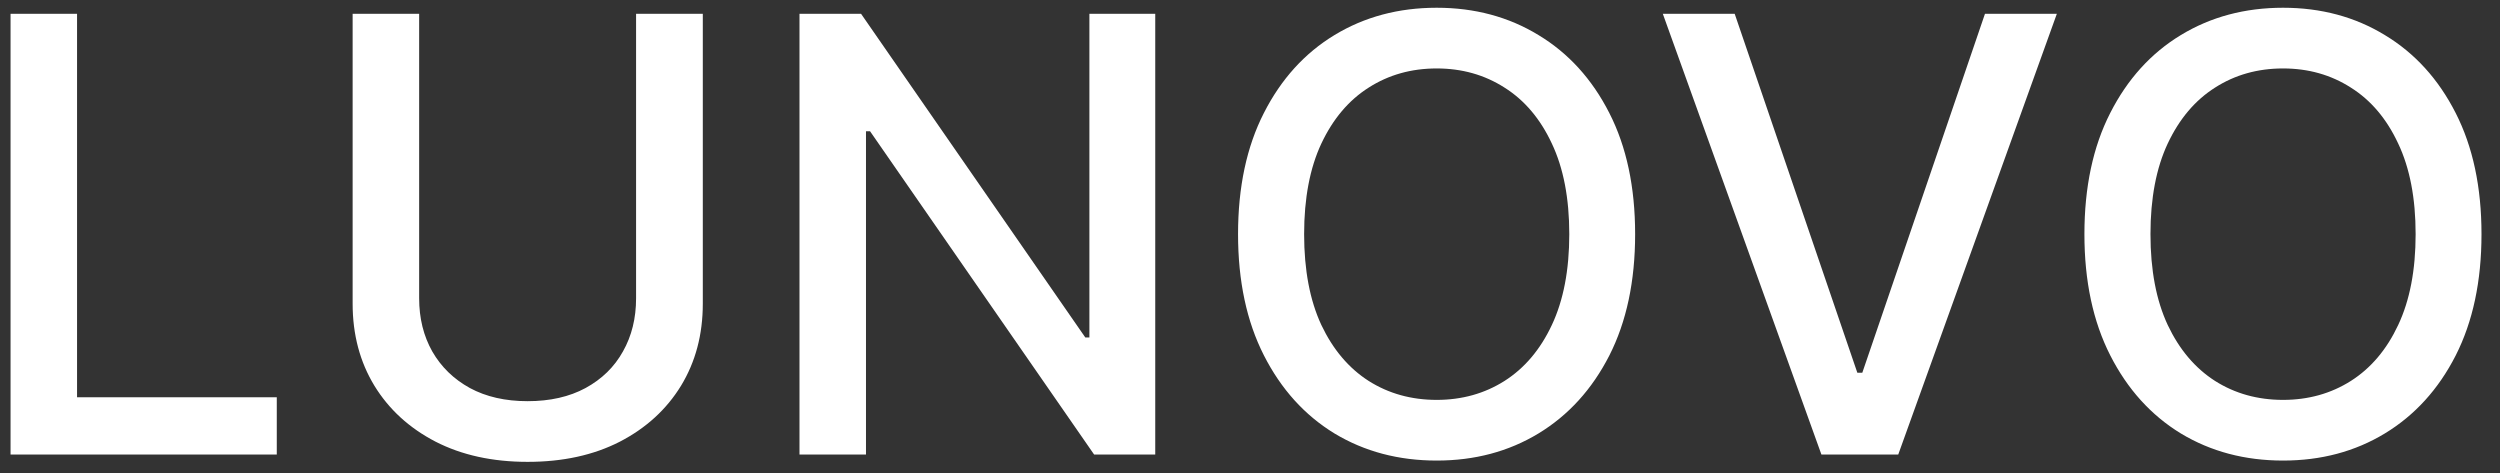 <?xml version="1.0" encoding="UTF-8"?> <svg xmlns="http://www.w3.org/2000/svg" width="132" height="25" viewBox="0 0 132 25" fill="none"><rect x="0" y="0" width="132" height="25" fill="#333333" stroke="none"/><path d="M0.557 24V0.727H4.068V20.977H14.614V24H0.557ZM33.585 0.727H37.108V16.034C37.108 17.663 36.725 19.106 35.96 20.364C35.195 21.614 34.119 22.599 32.733 23.318C31.347 24.03 29.722 24.386 27.858 24.386C26.002 24.386 24.381 24.03 22.994 23.318C21.608 22.599 20.532 21.614 19.767 20.364C19.002 19.106 18.619 17.663 18.619 16.034V0.727H22.131V15.75C22.131 16.803 22.362 17.739 22.824 18.557C23.294 19.375 23.956 20.019 24.812 20.489C25.669 20.951 26.684 21.182 27.858 21.182C29.04 21.182 30.059 20.951 30.915 20.489C31.778 20.019 32.438 19.375 32.892 18.557C33.354 17.739 33.585 16.803 33.585 15.75V0.727ZM60.997 0.727V24H57.77L45.94 6.932H45.724V24H42.213V0.727H45.463L57.304 17.818H57.52V0.727H60.997ZM86.335 12.364C86.335 14.848 85.881 16.985 84.972 18.773C84.062 20.553 82.816 21.924 81.233 22.886C79.657 23.841 77.865 24.318 75.858 24.318C73.843 24.318 72.044 23.841 70.46 22.886C68.885 21.924 67.642 20.549 66.733 18.761C65.824 16.974 65.369 14.841 65.369 12.364C65.369 9.879 65.824 7.746 66.733 5.966C67.642 4.178 68.885 2.807 70.46 1.852C72.044 0.89 73.843 0.409 75.858 0.409C77.865 0.409 79.657 0.89 81.233 1.852C82.816 2.807 84.062 4.178 84.972 5.966C85.881 7.746 86.335 9.879 86.335 12.364ZM82.858 12.364C82.858 10.47 82.551 8.875 81.938 7.58C81.331 6.277 80.498 5.292 79.438 4.625C78.385 3.951 77.191 3.614 75.858 3.614C74.517 3.614 73.32 3.951 72.267 4.625C71.214 5.292 70.381 6.277 69.767 7.58C69.161 8.875 68.858 10.47 68.858 12.364C68.858 14.258 69.161 15.856 69.767 17.159C70.381 18.454 71.214 19.439 72.267 20.114C73.32 20.78 74.517 21.114 75.858 21.114C77.191 21.114 78.385 20.78 79.438 20.114C80.498 19.439 81.331 18.454 81.938 17.159C82.551 15.856 82.858 14.258 82.858 12.364ZM91.591 0.727L98.068 19.682H98.329L104.807 0.727H108.602L100.227 24H96.171L87.796 0.727H91.591ZM131.023 12.364C131.023 14.848 130.568 16.985 129.659 18.773C128.75 20.553 127.504 21.924 125.92 22.886C124.345 23.841 122.553 24.318 120.545 24.318C118.53 24.318 116.731 23.841 115.148 22.886C113.572 21.924 112.33 20.549 111.42 18.761C110.511 16.974 110.057 14.841 110.057 12.364C110.057 9.879 110.511 7.746 111.42 5.966C112.33 4.178 113.572 2.807 115.148 1.852C116.731 0.89 118.53 0.409 120.545 0.409C122.553 0.409 124.345 0.89 125.92 1.852C127.504 2.807 128.75 4.178 129.659 5.966C130.568 7.746 131.023 9.879 131.023 12.364ZM127.545 12.364C127.545 10.47 127.239 8.875 126.625 7.58C126.019 6.277 125.186 5.292 124.125 4.625C123.072 3.951 121.879 3.614 120.545 3.614C119.205 3.614 118.008 3.951 116.955 4.625C115.902 5.292 115.068 6.277 114.455 7.58C113.848 8.875 113.545 10.47 113.545 12.364C113.545 14.258 113.848 15.856 114.455 17.159C115.068 18.454 115.902 19.439 116.955 20.114C118.008 20.78 119.205 21.114 120.545 21.114C121.879 21.114 123.072 20.78 124.125 20.114C125.186 19.439 126.019 18.454 126.625 17.159C127.239 15.856 127.545 14.258 127.545 12.364Z" fill="white"></path></svg> 